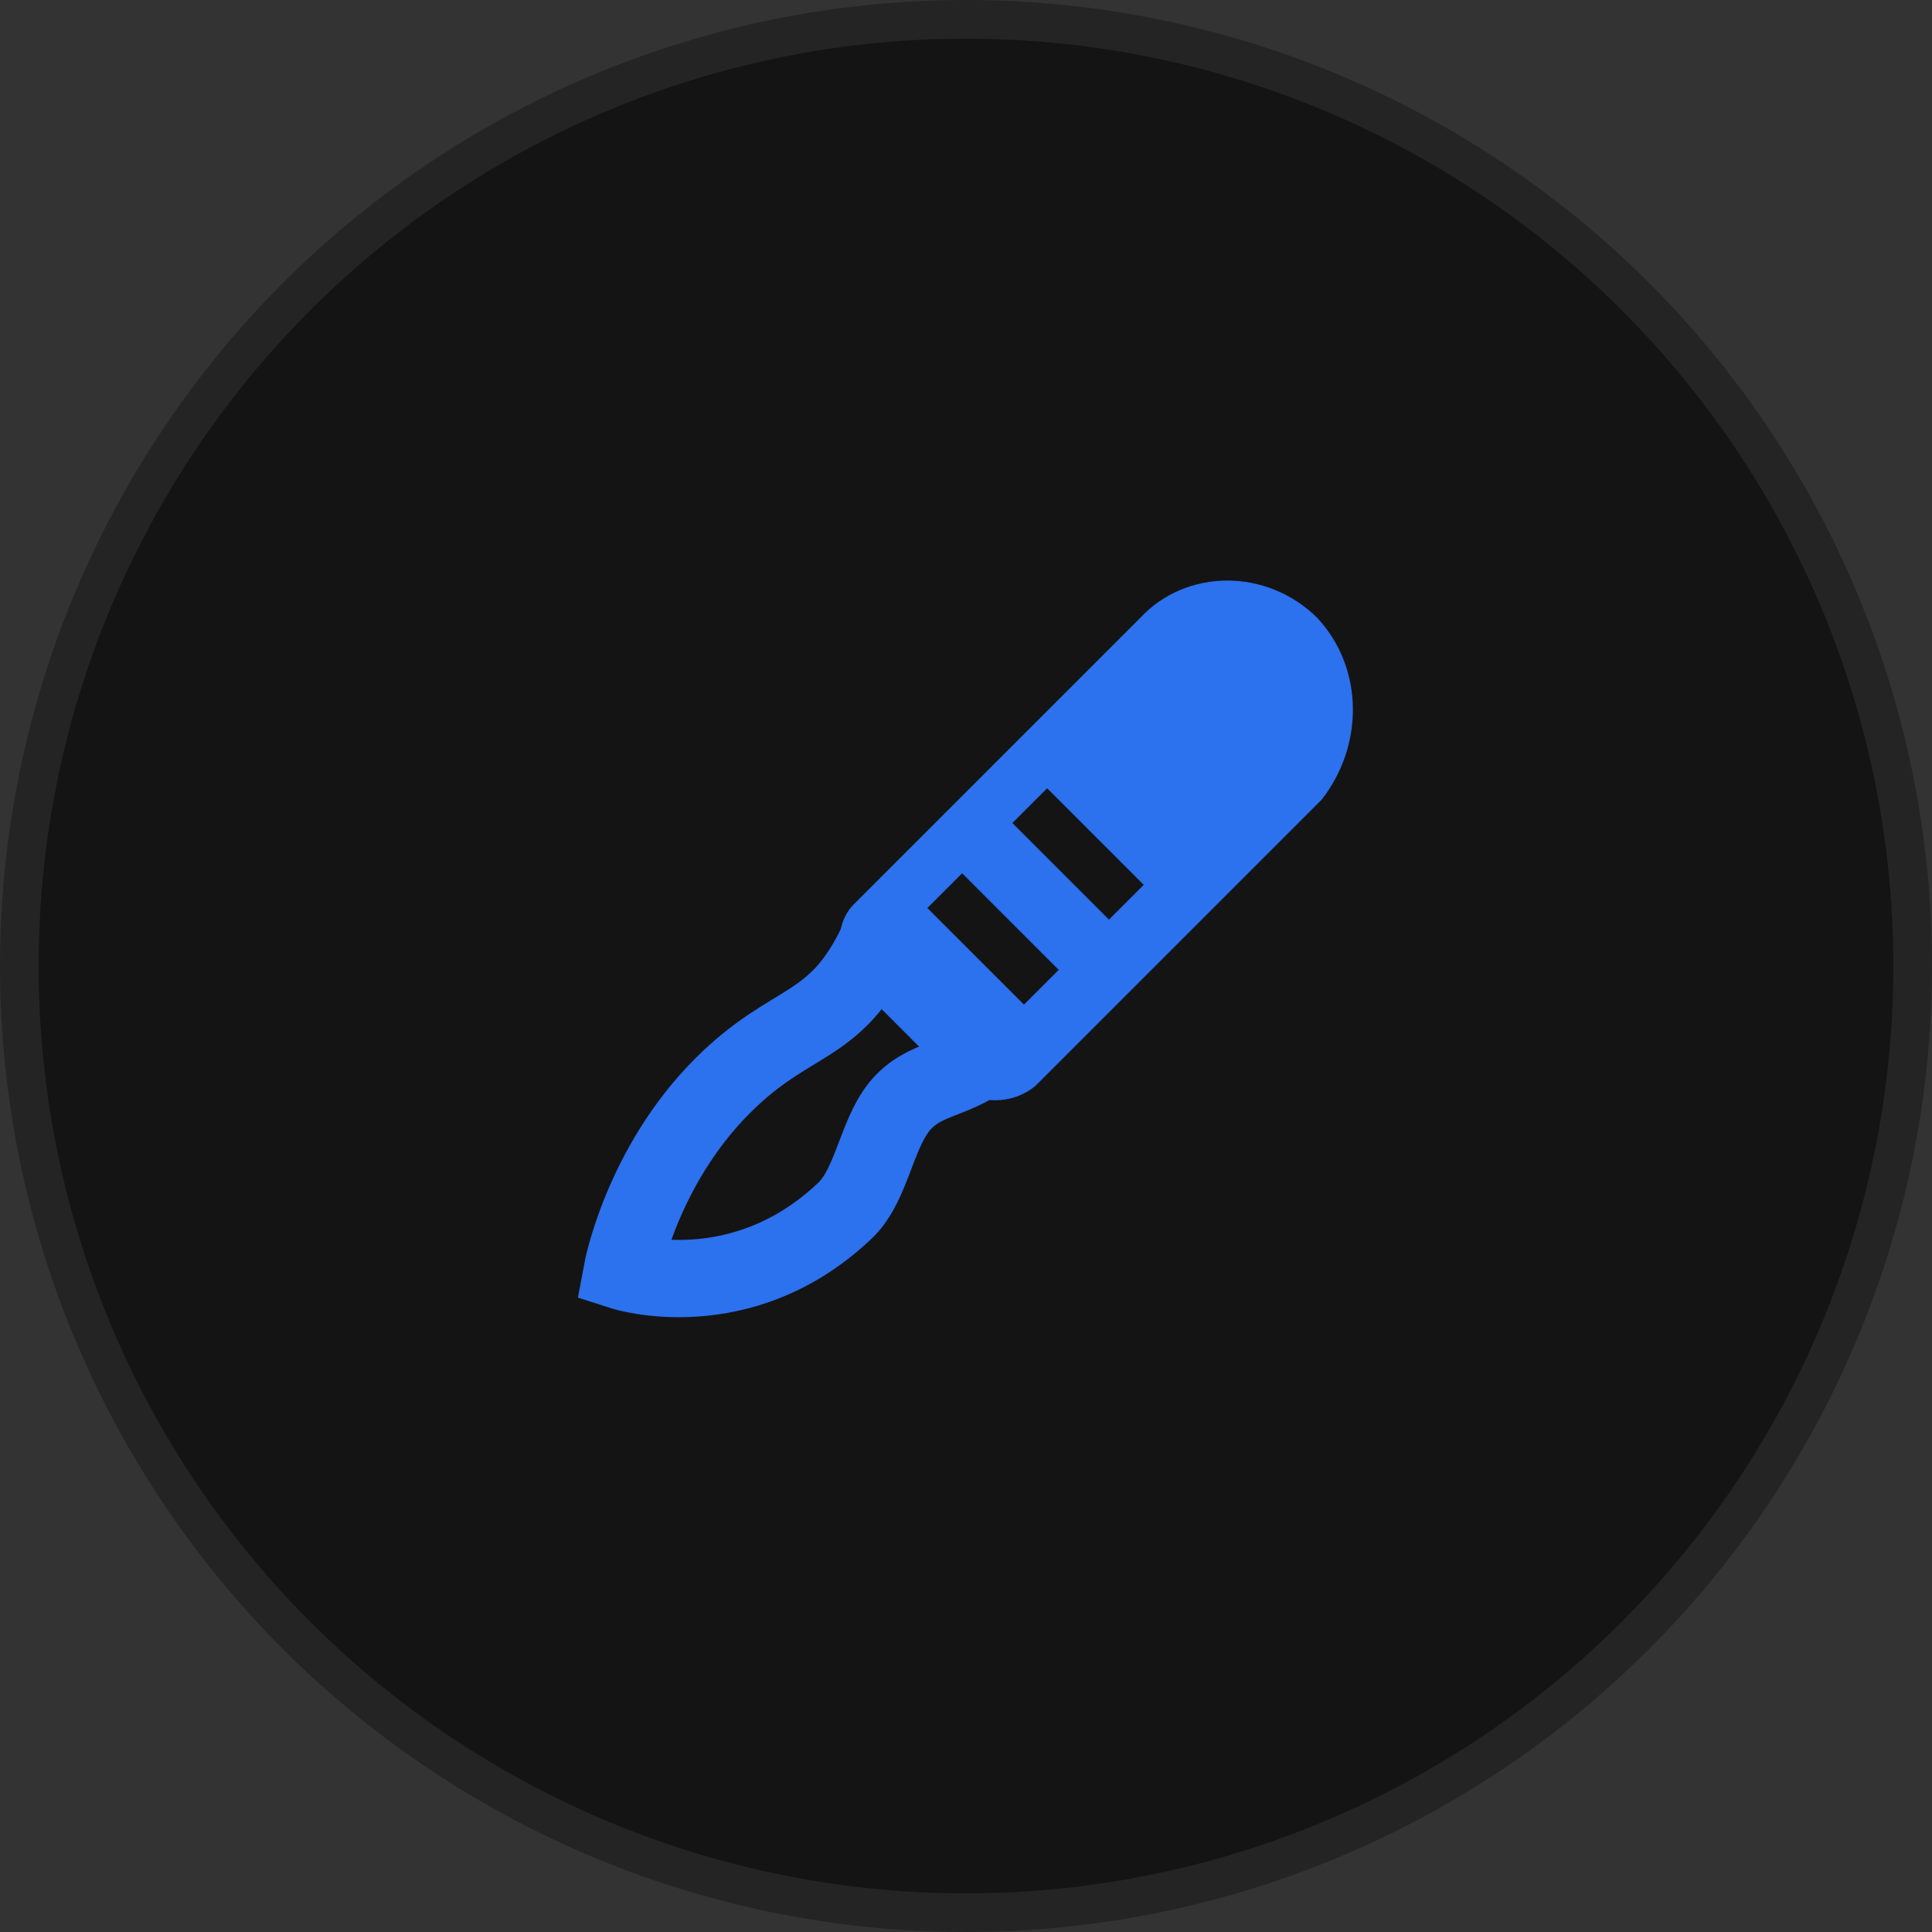 <?xml version="1.0" encoding="UTF-8"?> <svg xmlns="http://www.w3.org/2000/svg" width="50" height="50" viewBox="0 0 50 50" fill="none"><rect x="0" y="0" width="50" height="50" fill="#333333" stroke="none"/><circle cx="25" cy="25" r="25" fill="#141414"></circle><circle cx="25" cy="25" r="24.5" stroke="white" stroke-opacity="0.07"></circle><path d="M25.9 27C24.9 28 24.1 27.8 23.4 28.5C22.7 29.2 22.6 30.6 21.9 31.3C19.2 33.9 16.1 32.9 16.1 32.9C16.1 32.9 16.6 30.2 18.7 28.1C20.5 26.3 21.6 26.7 22.7 24.4" stroke="#2C71EE" stroke-width="2" stroke-linecap="round"></path><path d="M34.1 16C32.8 14.7 30.7 14.7 29.5 16L22.1 23.4C21.6 23.9 21.6 24.8 22.1 25.4L24.8 28.1C25.3 28.6 26.2 28.6 26.8 28.1L34.2 20.7C35.3 19.3 35.3 17.3 34.1 16ZM26.5 26L24 23.5L24.9 22.6L27.4 25.1L26.5 26ZM28.7 23.8L26.2 21.3L27.1 20.4L29.6 22.9L28.7 23.8Z" fill="#2C71EE"></path></svg> 